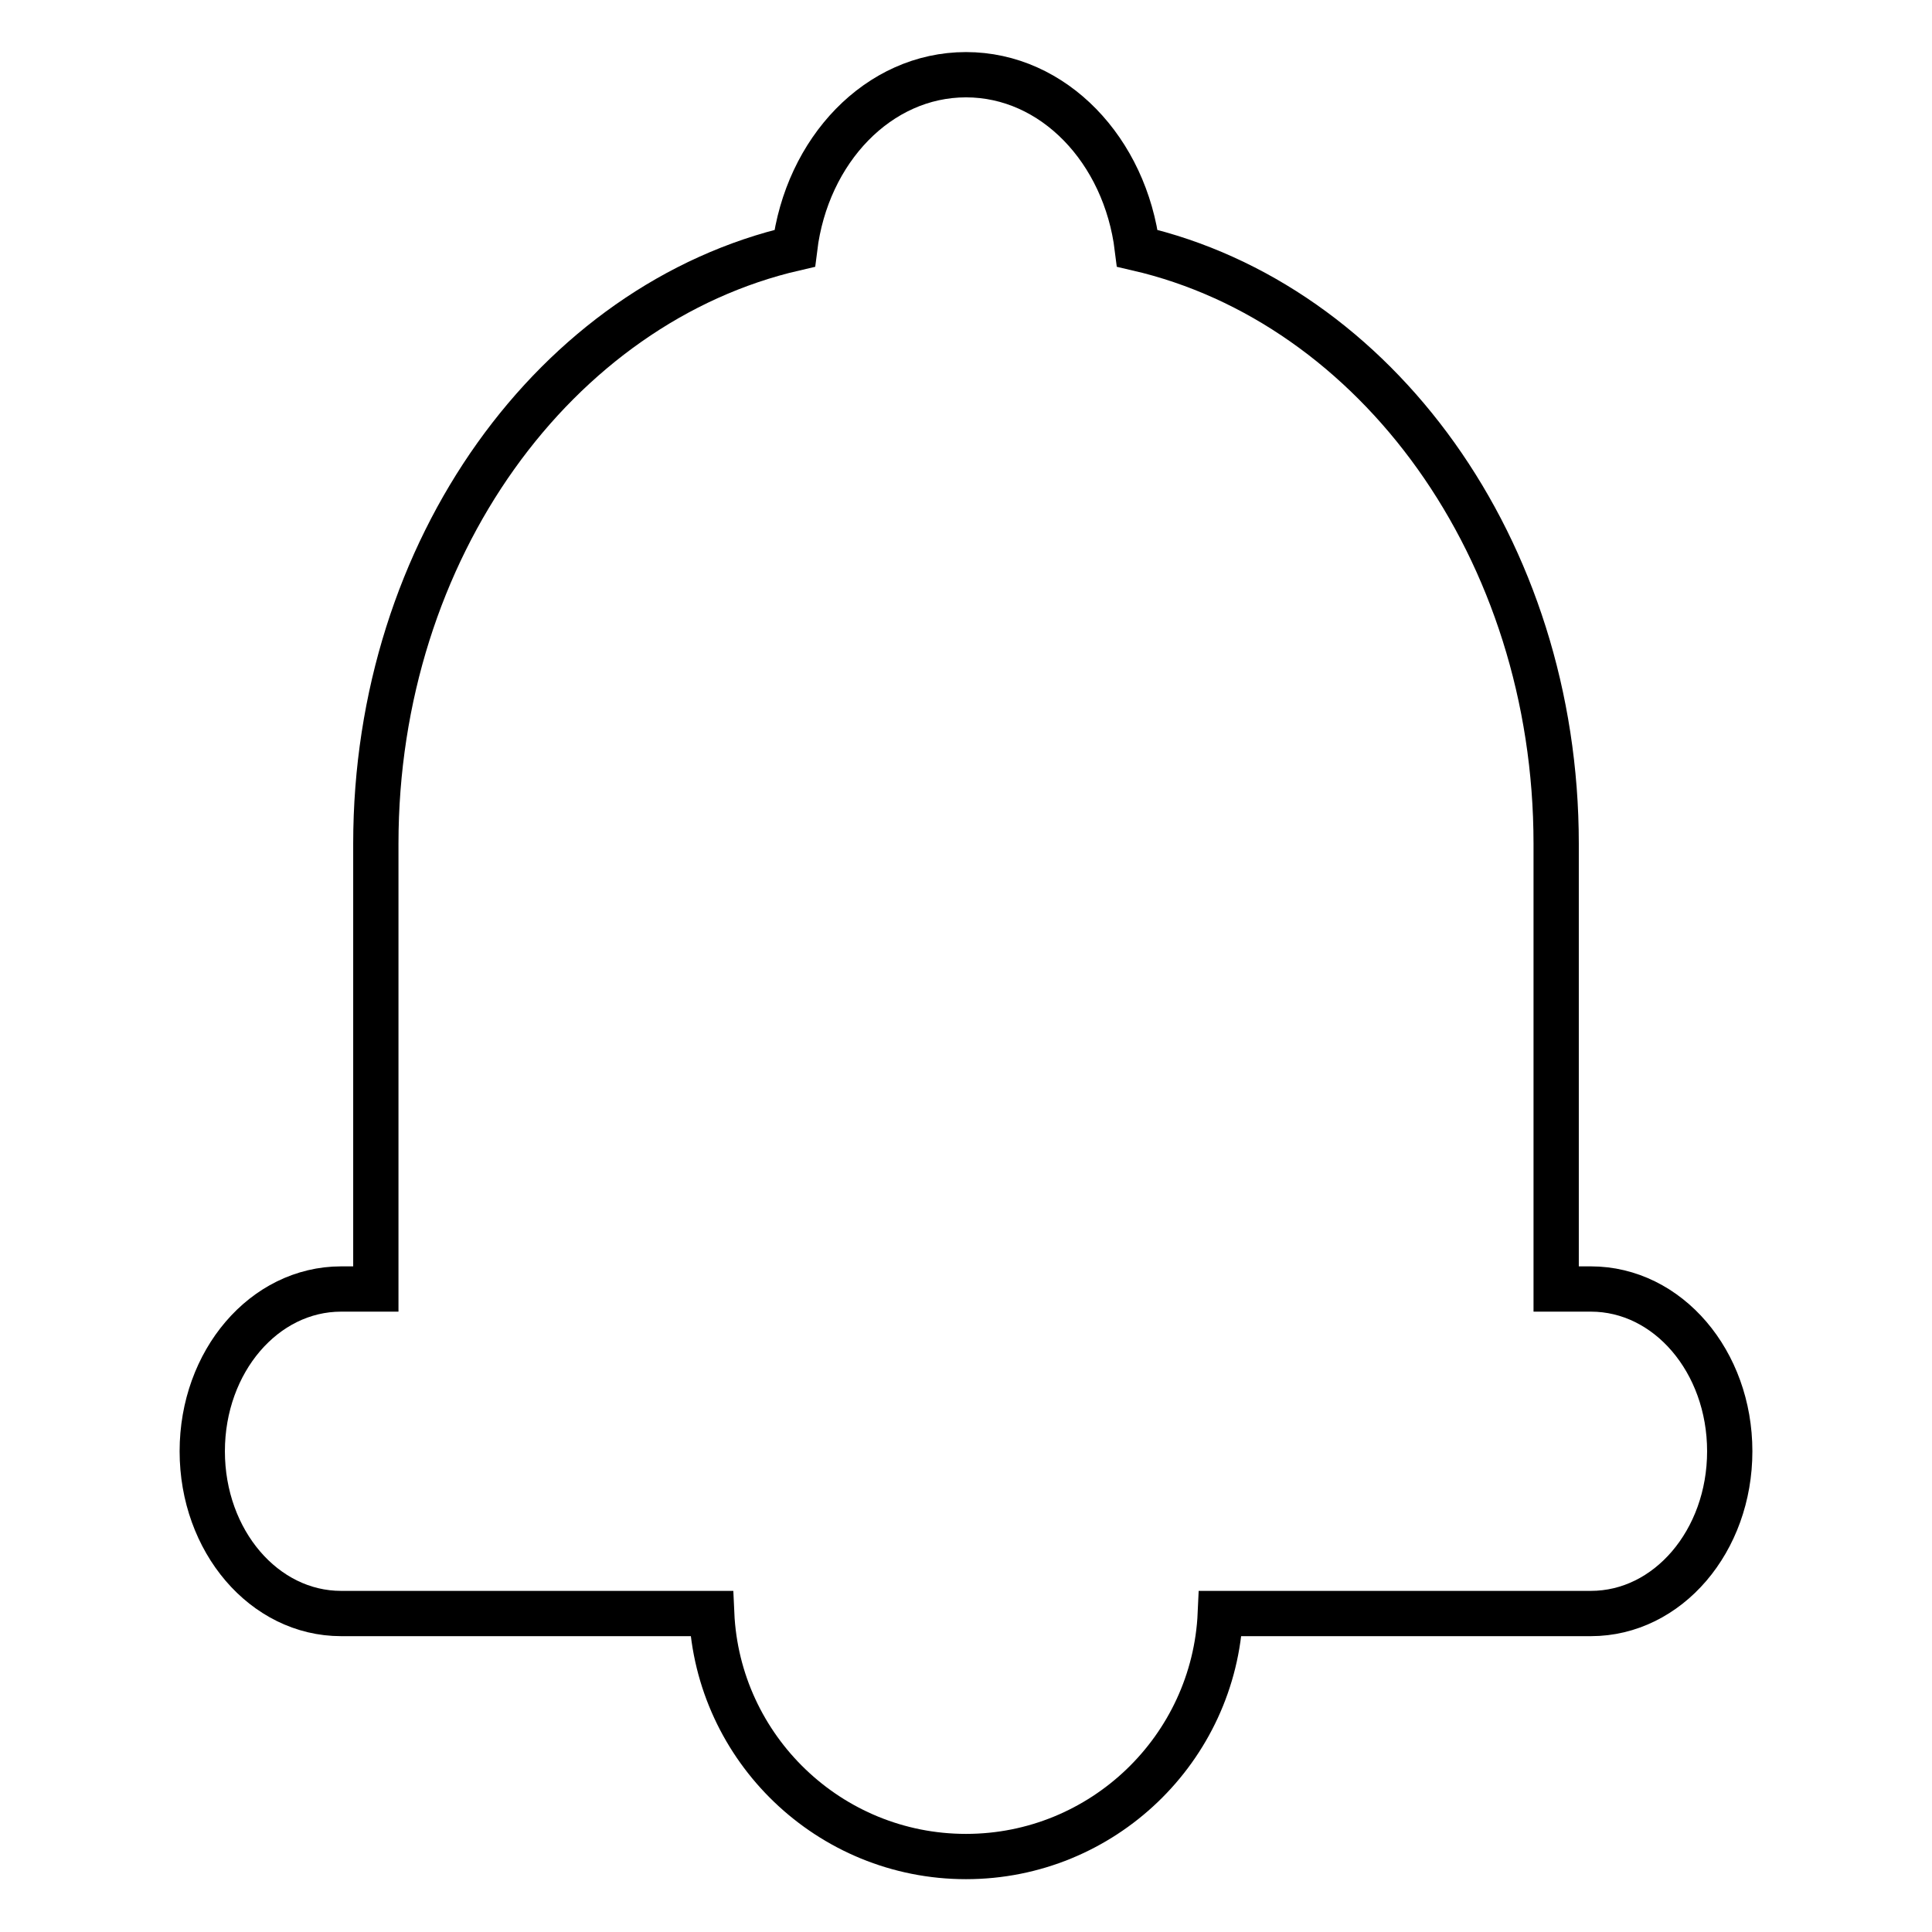 <?xml version="1.0" encoding="utf-8"?>
<!-- Svg Vector Icons : http://www.onlinewebfonts.com/icon -->
<!DOCTYPE svg PUBLIC "-//W3C//DTD SVG 1.1//EN" "http://www.w3.org/Graphics/SVG/1.1/DTD/svg11.dtd">
<svg version="1.1" xmlns="http://www.w3.org/2000/svg" xmlns:xlink="http://www.w3.org/1999/xlink" x="0px" y="0px" viewBox="0 0 256 256" enable-background="new 0 0 256 256" xml:space="preserve">
<g> <path stroke-width="6" fill-opacity="0" stroke="#000000"  d="M94.3,213.8H45.2c-10.2,0-18.4-9.6-18.4-21.5s8.2-21.5,18.4-21.5h4.6v-59c0-39.1,23.9-71.6,55.5-78.9 c1.6-13,11.1-23,22.7-23c11.6,0,21.1,10,22.7,23c31.6,7.3,55.5,39.8,55.5,78.9v59h4.6c10.2,0,18.4,9.6,18.4,21.5 s-8.2,21.5-18.4,21.5h-49.1c-0.8,17.9-15.6,32.2-33.7,32.2C109.9,246,95.1,231.7,94.3,213.8z"/></g>
</svg>